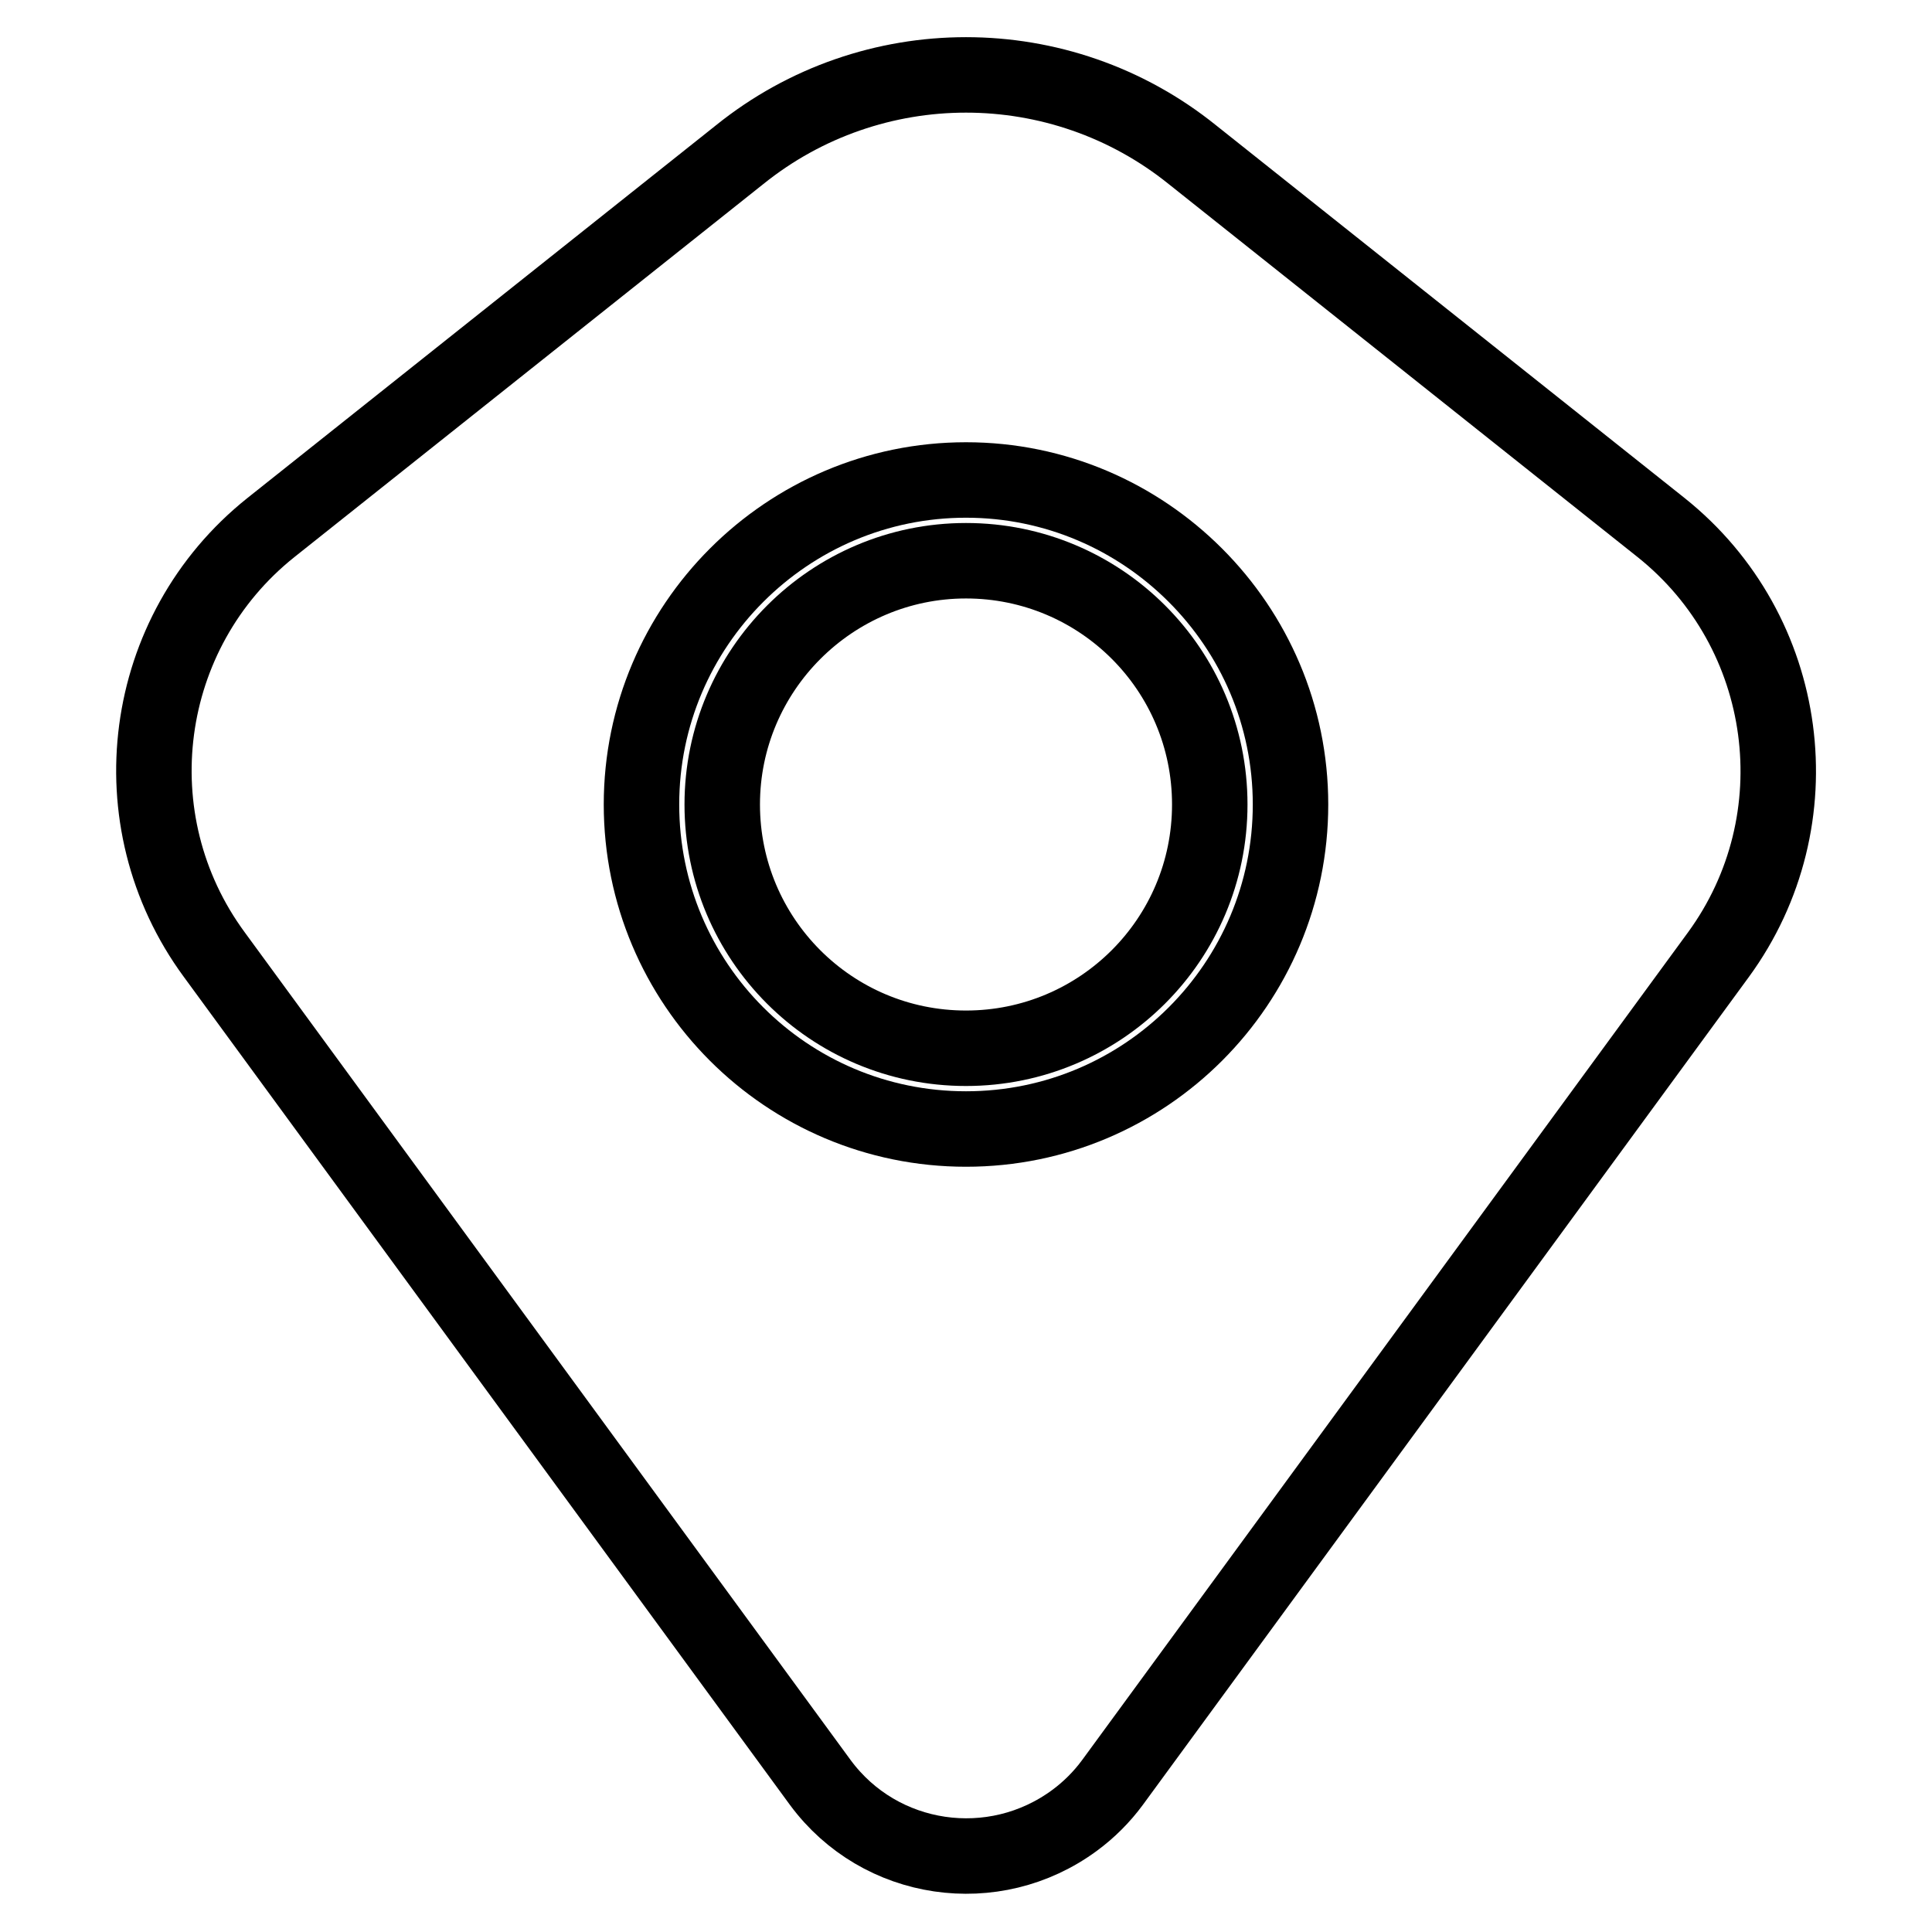 <?xml version="1.0" encoding="utf-8"?>
<!-- Svg Vector Icons : http://www.onlinewebfonts.com/icon -->
<!DOCTYPE svg PUBLIC "-//W3C//DTD SVG 1.1//EN" "http://www.w3.org/Graphics/SVG/1.1/DTD/svg11.dtd">
<svg version="1.1" xmlns="http://www.w3.org/2000/svg" xmlns:xlink="http://www.w3.org/1999/xlink" x="0px" y="0px" viewBox="0 0 256 256" enable-background="new 0 0 256 256" xml:space="preserve">
<g> <path stroke-width="10" fill-opacity="0" stroke="#000000"  d="M95.7,106.6c0,17.8,14.4,32.3,32.3,32.3c17.8,0,32.3-14.4,32.3-32.3S145.8,74.3,128,74.3 C110.2,74.3,95.7,88.8,95.7,106.6z"/> <path stroke-width="10" fill-opacity="0" stroke="#000000"  d="M220.1,69.9L158,20.5c-17.5-14.1-42.5-14.1-60,0L35.9,69.9c-17.3,13.8-20.6,38.8-7.5,56.6l80.3,109.7 c7.9,10.7,23,12.9,33.7,5c1.9-1.4,3.6-3.1,5-5l80.3-109.7C240.7,108.7,237.4,83.7,220.1,69.9L220.1,69.9z M128,149.6 c-23.8,0-43-19.3-43-43s19.3-43,43-43s43,19.3,43,43S151.8,149.6,128,149.6L128,149.6z"/></g>
</svg>